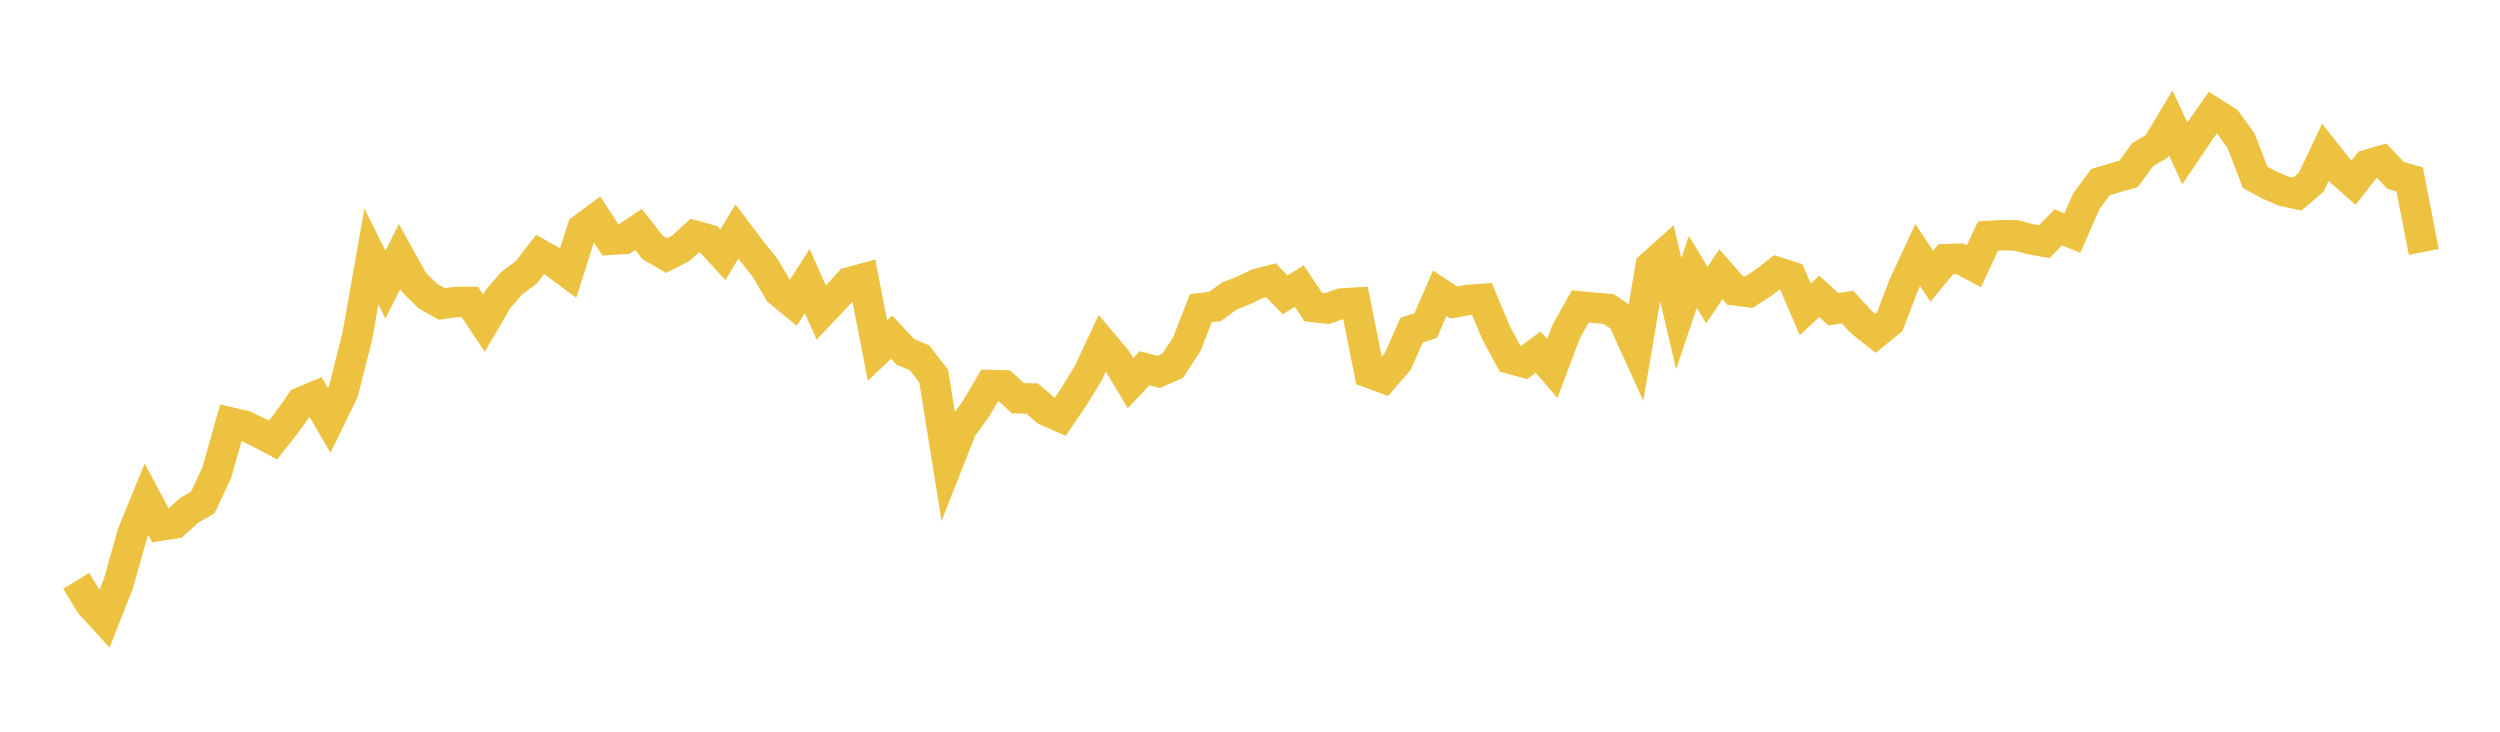 <svg width="164" height="48" xmlns="http://www.w3.org/2000/svg" xmlns:xlink="http://www.w3.org/1999/xlink"><path fill="none" stroke="rgb(237,194,64)" stroke-width="2" d="M5,38.102L5.922,39.613L6.844,40.625L7.766,38.292L8.689,35.012L9.611,32.754L10.533,34.479L11.455,34.336L12.377,33.505L13.299,32.963L14.222,31L15.144,27.723L16.066,27.936L16.988,28.376L17.91,28.864L18.832,27.695L19.754,26.389L20.677,26.001L21.599,27.582L22.521,25.693L23.443,22.04L24.365,16.831L25.287,18.668L26.21,16.834L27.132,18.5L28.054,19.413L28.976,19.939L29.898,19.808L30.82,19.805L31.743,21.192L32.665,19.619L33.587,18.559L34.509,17.882L35.431,16.698L36.353,17.215L37.275,17.901L38.198,15.007L39.12,14.32L40.042,15.729L40.964,15.671L41.886,15.051L42.808,16.229L43.731,16.767L44.653,16.295L45.575,15.461L46.497,15.713L47.419,16.717L48.341,15.186L49.263,16.409L50.186,17.56L51.108,19.129L52.03,19.883L52.952,18.438L53.874,20.506L54.796,19.533L55.719,18.525L56.641,18.272L57.563,22.996L58.485,22.115L59.407,23.093L60.329,23.475L61.251,24.674L62.174,30.418L63.096,28.084L64.018,26.825L64.94,25.256L65.862,25.282L66.784,26.126L67.707,26.142L68.629,26.936L69.551,27.341L70.473,25.982L71.395,24.472L72.317,22.5L73.24,23.597L74.162,25.135L75.084,24.156L76.006,24.398L76.928,23.998L77.85,22.588L78.772,20.218L79.695,20.11L80.617,19.432L81.539,19.068L82.461,18.627L83.383,18.388L84.305,19.34L85.228,18.766L86.15,20.138L87.072,20.239L87.994,19.912L88.916,19.856L89.838,24.462L90.76,24.799L91.683,23.727L92.605,21.658L93.527,21.351L94.449,19.236L95.371,19.847L96.293,19.68L97.216,19.613L98.138,21.827L99.06,23.528L99.982,23.779L100.904,23.102L101.826,24.177L102.749,21.738L103.671,20.1L104.593,20.194L105.515,20.27L106.437,20.881L107.359,22.909L108.281,17.465L109.204,16.639L110.126,20.575L111.048,17.837L111.97,19.358L112.892,17.987L113.814,19.047L114.737,19.164L115.659,18.564L116.581,17.85L117.503,18.146L118.425,20.29L119.347,19.438L120.269,20.289L121.192,20.144L122.114,21.134L123.036,21.866L123.958,21.122L124.88,18.708L125.802,16.73L126.725,18.117L127.647,17.002L128.569,16.974L129.491,17.463L130.413,15.484L131.335,15.427L132.257,15.443L133.18,15.688L134.102,15.855L135.024,14.913L135.946,15.293L136.868,13.194L137.79,11.948L138.713,11.67L139.635,11.406L140.557,10.143L141.479,9.601L142.401,8.065L143.323,10.057L144.246,8.69L145.168,7.377L146.09,7.96L147.012,9.227L147.934,11.632L148.856,12.135L149.778,12.529L150.701,12.734L151.623,11.945L152.545,9.999L153.467,11.165L154.389,11.985L155.311,10.81L156.234,10.543L157.156,11.506L158.078,11.771L159,16.527"></path></svg>
